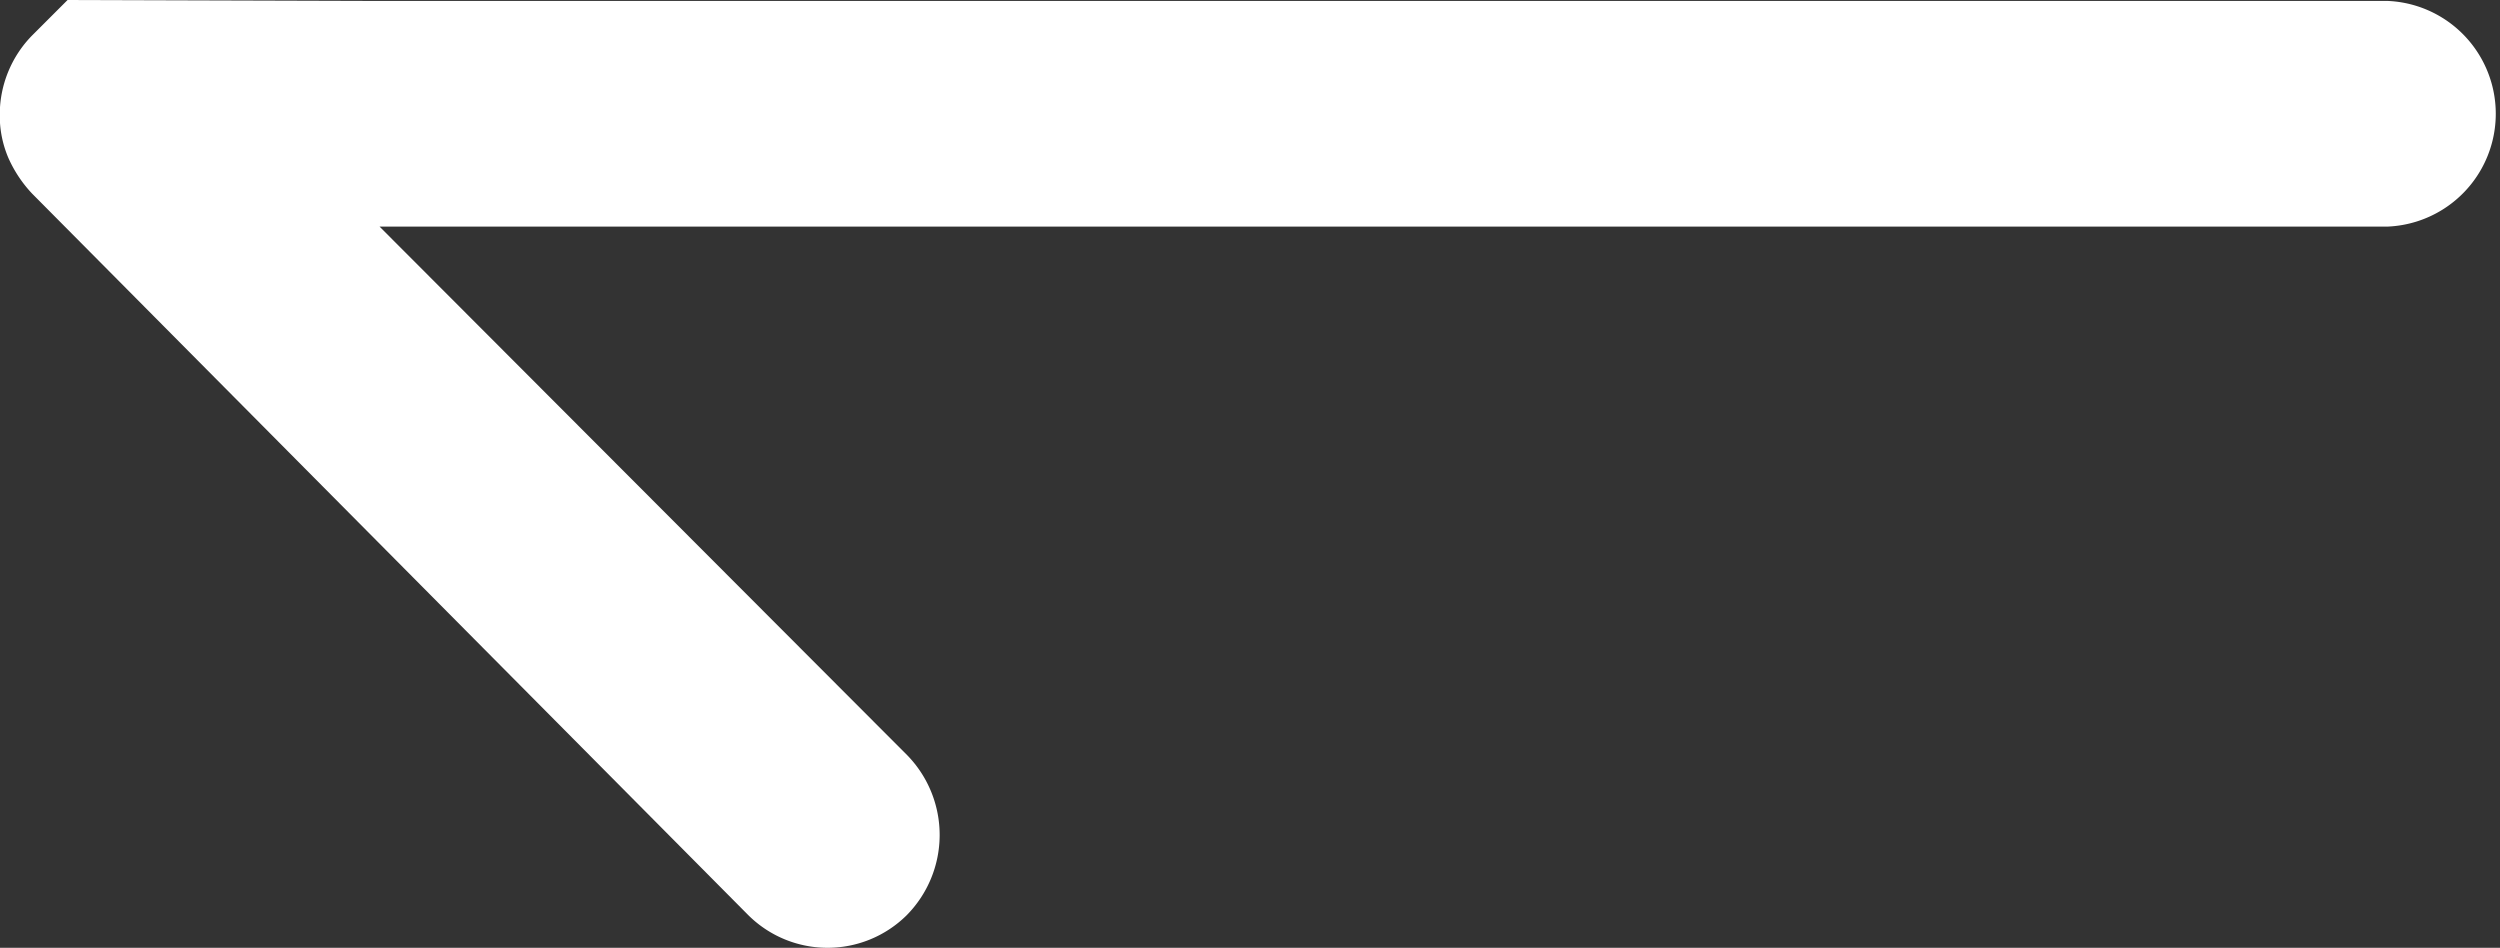 <svg xmlns="http://www.w3.org/2000/svg" width="21.052" height="7.981" viewBox="0 0 21.052 7.981"><rect x="0" y="0" width="21.052" height="7.981" fill="#333333" stroke="none"/><path d="M17.864,7.973H.943a.951.951,0,0,1,0-1.9H17.856L13.41,1.619A.962.962,0,0,1,13.418.273a.947.947,0,0,1,1.338.007L20.781,6.35h0a1.068,1.068,0,0,1,.2.3.907.907,0,0,1,.073.366.953.953,0,0,1-.271.665l-.3.3Z" transform="translate(21.052 7.981) rotate(180)" fill="#fff"/></svg>